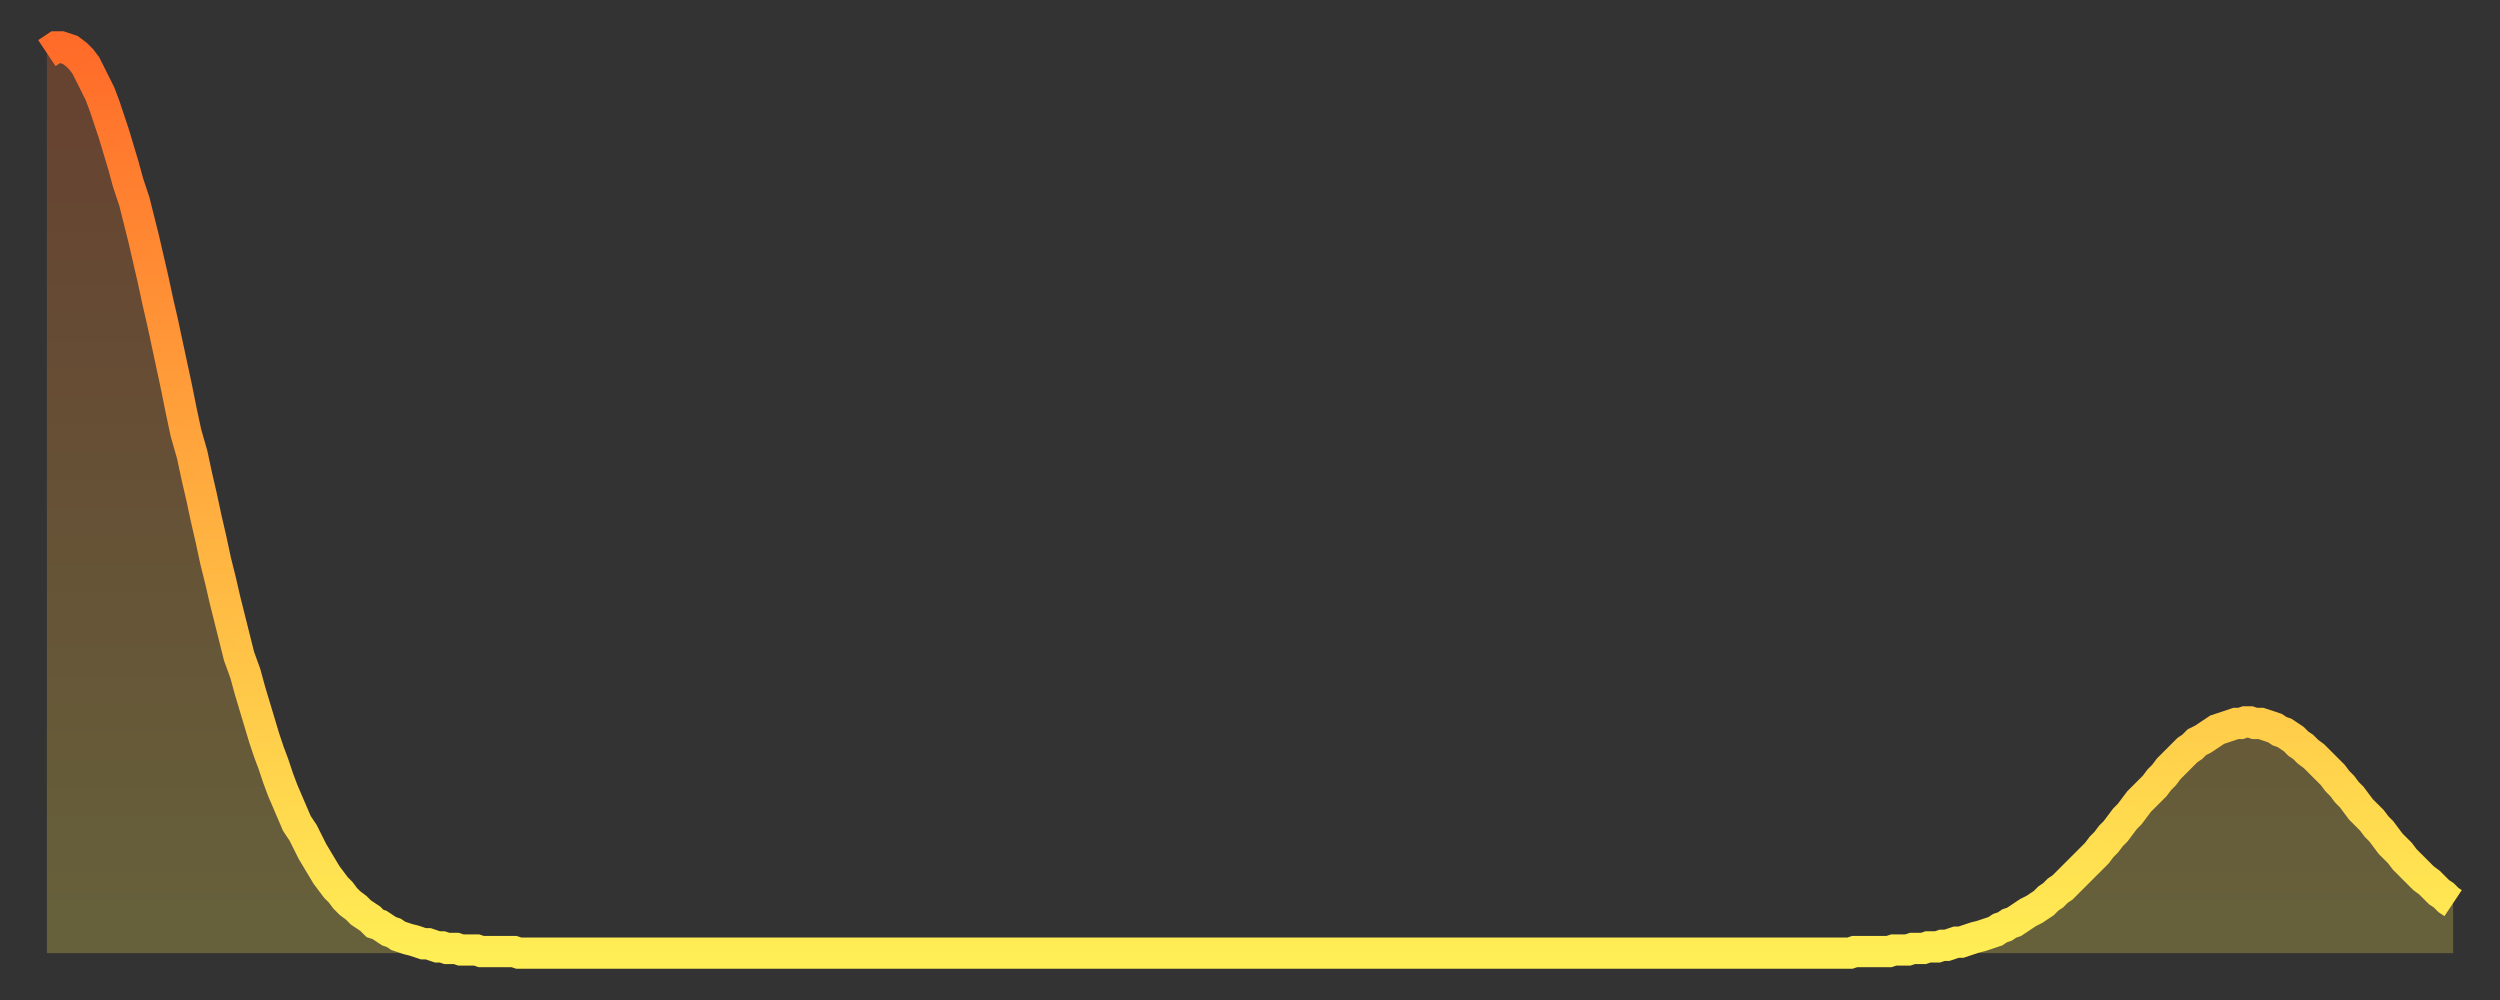 <?xml version="1.0" encoding="utf-8" ?>
<svg baseProfile="full" height="64" version="1.1" width="160" xmlns="http://www.w3.org/2000/svg" xmlns:ev="http://www.w3.org/2001/xml-events" xmlns:xlink="http://www.w3.org/1999/xlink"><rect width="100%" height="100%" fill="#333333" stroke="none"/><defs><linearGradient id="id184072" x1="0" x2="0" y1="0" y2="1"><stop offset="0%" stop-color="#ff6b29" /><stop offset="50%" stop-color="#ffad3f" /><stop offset="100%" stop-color="#ffee55" /></linearGradient></defs><g transform="translate(3,3)"><g><path d="M 0.0 0.4 0.3 0.2 0.6 0.0 0.9 0.0 1.2 0.1 1.5 0.2 1.9 0.5 2.2 0.8 2.5 1.2 2.8 1.8 3.1 2.4 3.4 3.0 3.7 3.8 4.0 4.7 4.3 5.6 4.6 6.6 4.9 7.6 5.2 8.7 5.6 9.9 5.9 11.1 6.2 12.3 6.5 13.6 6.8 14.9 7.1 16.3 7.4 17.6 7.7 19.0 8.0 20.4 8.3 21.8 8.6 23.3 8.9 24.7 9.3 26.1 9.6 27.5 9.9 28.8 10.2 30.2 10.5 31.5 10.8 32.9 11.1 34.1 11.4 35.4 11.7 36.6 12.0 37.8 12.3 39.0 12.7 40.1 13.0 41.2 13.3 42.2 13.6 43.2 13.9 44.2 14.2 45.1 14.5 45.9 14.8 46.8 15.1 47.6 15.4 48.3 15.7 49.0 16.0 49.7 16.4 50.3 16.7 50.9 17.0 51.5 17.3 52.0 17.6 52.5 17.9 53.0 18.2 53.4 18.5 53.8 18.8 54.1 19.1 54.5 19.4 54.8 19.8 55.1 20.1 55.4 20.4 55.6 20.7 55.8 21.0 56.1 21.3 56.2 21.6 56.4 21.9 56.6 22.2 56.7 22.5 56.9 22.8 57.0 23.1 57.1 23.5 57.2 23.8 57.3 24.1 57.4 24.4 57.4 24.7 57.5 25.0 57.6 25.3 57.6 25.6 57.7 25.9 57.7 26.2 57.7 26.5 57.8 26.8 57.8 27.2 57.8 27.5 57.8 27.8 57.9 28.1 57.9 28.4 57.9 28.7 57.9 29.0 57.9 29.3 57.9 29.6 57.9 29.9 57.9 30.2 58.0 30.6 58.0 30.9 58.0 31.2 58.0 31.5 58.0 31.8 58.0 32.1 58.0 32.4 58.0 32.7 58.0 33.0 58.0 33.3 58.0 33.6 58.0 33.9 58.0 34.3 58.0 34.6 58.0 34.9 58.0 35.2 58.0 35.5 58.0 35.8 58.0 36.1 58.0 36.4 58.0 36.7 58.0 37.0 58.0 37.3 58.0 37.7 58.0 38.0 58.0 38.3 58.0 38.6 58.0 38.9 58.0 39.2 58.0 39.5 58.0 39.8 58.0 40.1 58.0 40.4 58.0 40.7 58.0 41.0 58.0 41.4 58.0 41.7 58.0 42.0 58.0 42.3 58.0 42.6 58.0 42.9 58.0 43.2 58.0 43.5 58.0 43.8 58.0 44.1 58.0 44.4 58.0 44.7 58.0 45.1 58.0 45.4 58.0 45.7 58.0 46.0 58.0 46.3 58.0 46.6 58.0 46.9 58.0 47.2 58.0 47.5 58.0 47.8 58.0 48.1 58.0 48.5 58.0 48.8 58.0 49.1 58.0 49.4 58.0 49.7 58.0 50.0 58.0 50.3 58.0 50.6 58.0 50.9 58.0 51.2 58.0 51.5 58.0 51.8 58.0 52.2 58.0 52.5 58.0 52.8 58.0 53.1 58.0 53.4 58.0 53.7 58.0 54.0 58.0 54.3 58.0 54.6 58.0 54.9 58.0 55.2 58.0 55.6 58.0 55.9 58.0 56.2 58.0 56.5 58.0 56.8 58.0 57.1 58.0 57.4 58.0 57.7 58.0 58.0 58.0 58.3 58.0 58.6 58.0 58.9 58.0 59.3 58.0 59.6 58.0 59.9 58.0 60.2 58.0 60.5 58.0 60.8 58.0 61.1 58.0 61.4 58.0 61.7 58.0 62.0 58.0 62.3 58.0 62.6 58.0 63.0 58.0 63.3 58.0 63.6 58.0 63.9 58.0 64.2 58.0 64.5 58.0 64.8 58.0 65.1 58.0 65.4 58.0 65.7 58.0 66.0 58.0 66.4 58.0 66.7 58.0 67.0 58.0 67.3 58.0 67.6 58.0 67.9 58.0 68.2 58.0 68.5 58.0 68.8 58.0 69.1 58.0 69.4 58.0 69.7 58.0 70.1 58.0 70.4 58.0 70.7 58.0 71.0 58.0 71.3 58.0 71.6 58.0 71.9 58.0 72.2 58.0 72.5 58.0 72.8 58.0 73.1 58.0 73.5 58.0 73.8 58.0 74.1 58.0 74.4 58.0 74.7 58.0 75.0 58.0 75.3 58.0 75.6 58.0 75.9 58.0 76.2 58.0 76.5 58.0 76.8 58.0 77.2 58.0 77.5 58.0 77.8 58.0 78.1 58.0 78.4 58.0 78.7 58.0 79.0 58.0 79.3 58.0 79.6 58.0 79.9 58.0 80.2 58.0 80.5 58.0 80.9 58.0 81.2 58.0 81.5 58.0 81.8 58.0 82.1 58.0 82.4 58.0 82.7 58.0 83.0 58.0 83.3 58.0 83.6 58.0 83.9 58.0 84.3 58.0 84.6 58.0 84.9 58.0 85.2 58.0 85.5 58.0 85.8 58.0 86.1 58.0 86.4 58.0 86.7 58.0 87.0 58.0 87.3 58.0 87.6 58.0 88.0 58.0 88.3 58.0 88.6 58.0 88.9 58.0 89.2 58.0 89.5 58.0 89.8 58.0 90.1 58.0 90.4 58.0 90.7 58.0 91.0 58.0 91.4 58.0 91.7 58.0 92.0 58.0 92.3 58.0 92.6 58.0 92.9 58.0 93.2 58.0 93.5 58.0 93.8 58.0 94.1 58.0 94.4 58.0 94.7 58.0 95.1 58.0 95.4 58.0 95.7 58.0 96.0 58.0 96.3 58.0 96.6 58.0 96.9 58.0 97.2 58.0 97.5 58.0 97.8 58.0 98.1 58.0 98.4 58.0 98.8 58.0 99.1 58.0 99.4 58.0 99.7 58.0 100.0 58.0 100.3 58.0 100.6 58.0 100.9 58.0 101.2 58.0 101.5 58.0 101.8 58.0 102.2 58.0 102.5 58.0 102.8 58.0 103.1 58.0 103.4 58.0 103.7 58.0 104.0 58.0 104.3 58.0 104.6 58.0 104.9 58.0 105.2 58.0 105.5 58.0 105.9 58.0 106.2 58.0 106.5 58.0 106.8 58.0 107.1 58.0 107.4 58.0 107.7 58.0 108.0 58.0 108.3 58.0 108.6 58.0 108.9 58.0 109.3 58.0 109.6 58.0 109.9 58.0 110.2 58.0 110.5 58.0 110.8 58.0 111.1 58.0 111.4 58.0 111.7 58.0 112.0 58.0 112.3 58.0 112.6 58.0 113.0 58.0 113.3 58.0 113.6 58.0 113.9 58.0 114.2 58.0 114.5 58.0 114.8 58.0 115.1 58.0 115.4 58.0 115.7 57.9 116.0 57.9 116.3 57.9 116.7 57.9 117.0 57.9 117.3 57.9 117.6 57.9 117.9 57.9 118.2 57.8 118.5 57.8 118.8 57.8 119.1 57.8 119.4 57.7 119.7 57.7 120.1 57.7 120.4 57.6 120.7 57.6 121.0 57.6 121.3 57.5 121.6 57.5 121.9 57.4 122.2 57.3 122.5 57.3 122.8 57.2 123.1 57.1 123.4 57.0 123.8 56.9 124.1 56.8 124.4 56.7 124.7 56.6 125.0 56.4 125.3 56.3 125.6 56.1 125.9 56.0 126.2 55.8 126.5 55.6 126.8 55.4 127.2 55.2 127.5 55.0 127.8 54.8 128.1 54.5 128.4 54.3 128.7 54.0 129.0 53.8 129.3 53.5 129.6 53.2 129.9 52.9 130.2 52.6 130.5 52.3 130.9 51.9 131.2 51.6 131.5 51.2 131.8 50.9 132.1 50.5 132.4 50.2 132.7 49.8 133.0 49.4 133.3 49.1 133.6 48.7 133.9 48.3 134.2 48.0 134.6 47.6 134.9 47.3 135.2 46.9 135.5 46.6 135.8 46.2 136.1 45.9 136.4 45.6 136.7 45.3 137.0 45.0 137.3 44.8 137.6 44.5 138.0 44.3 138.3 44.1 138.6 43.9 138.9 43.7 139.2 43.6 139.5 43.5 139.8 43.4 140.1 43.3 140.4 43.3 140.7 43.2 141.0 43.2 141.3 43.3 141.7 43.3 142.0 43.4 142.3 43.5 142.6 43.6 142.9 43.8 143.2 43.9 143.5 44.1 143.8 44.3 144.1 44.6 144.4 44.8 144.7 45.1 145.1 45.4 145.4 45.7 145.7 46.0 146.0 46.3 146.3 46.6 146.6 47.0 146.9 47.3 147.2 47.7 147.5 48.0 147.8 48.4 148.1 48.8 148.4 49.1 148.8 49.5 149.1 49.9 149.4 50.2 149.7 50.6 150.0 51.0 150.3 51.3 150.6 51.6 150.9 52.0 151.2 52.3 151.5 52.6 151.8 52.9 152.1 53.2 152.5 53.5 152.8 53.8 153.1 54.1 153.4 54.3 153.7 54.6 154.0 54.8" fill="none" id="graph-curve" opacity="1" stroke="url(#id184072)" stroke-width="2" /><path d="M 0 58 L 0.0 0.4 0.3 0.2 0.6 0.0 0.9 0.0 1.2 0.1 1.5 0.2 1.9 0.5 2.2 0.8 2.5 1.2 2.8 1.8 3.1 2.4 3.4 3.0 3.7 3.8 4.0 4.7 4.3 5.6 4.6 6.6 4.9 7.6 5.2 8.7 5.6 9.9 5.9 11.1 6.2 12.3 6.5 13.6 6.8 14.9 7.1 16.3 7.4 17.6 7.7 19.0 8.0 20.4 8.3 21.8 8.6 23.3 8.9 24.7 9.3 26.1 9.6 27.5 9.9 28.8 10.2 30.2 10.5 31.5 10.8 32.9 11.1 34.1 11.4 35.4 11.7 36.6 12.0 37.8 12.3 39.0 12.7 40.1 13.0 41.2 13.3 42.2 13.6 43.2 13.9 44.2 14.2 45.1 14.5 45.9 14.8 46.8 15.1 47.6 15.4 48.3 15.7 49.0 16.0 49.7 16.4 50.3 16.7 50.9 17.0 51.5 17.3 52.0 17.6 52.5 17.9 53.0 18.2 53.4 18.5 53.8 18.8 54.1 19.1 54.5 19.4 54.8 19.8 55.1 20.1 55.4 20.4 55.6 20.7 55.8 21.0 56.1 21.3 56.2 21.6 56.4 21.9 56.6 22.2 56.7 22.5 56.9 22.8 57.0 23.1 57.1 23.5 57.2 23.8 57.3 24.1 57.4 24.4 57.4 24.7 57.5 25.0 57.6 25.3 57.6 25.6 57.7 25.9 57.7 26.2 57.7 26.5 57.8 26.8 57.8 27.2 57.8 27.5 57.8 27.8 57.9 28.1 57.9 28.4 57.9 28.7 57.9 29.0 57.9 29.3 57.9 29.6 57.9 29.9 57.9 30.2 58.0 30.6 58.0 30.9 58.0 31.2 58.0 31.5 58.0 31.8 58.0 32.1 58.0 32.4 58.0 32.7 58.0 33.0 58.0 33.3 58.0 33.6 58.0 33.9 58.0 34.3 58.0 34.6 58.0 34.9 58.0 35.2 58.0 35.5 58.0 35.8 58.0 36.1 58.0 36.4 58.0 36.7 58.0 37.0 58.0 37.3 58.0 37.7 58.0 38.0 58.0 38.3 58.0 38.6 58.0 38.9 58.0 39.2 58.0 39.5 58.0 39.8 58.0 40.1 58.0 40.4 58.0 40.7 58.0 41.0 58.0 41.4 58.0 41.7 58.0 42.0 58.0 42.3 58.0 42.6 58.0 42.9 58.0 43.2 58.0 43.5 58.0 43.8 58.0 44.1 58.0 44.4 58.0 44.7 58.0 45.1 58.0 45.4 58.0 45.7 58.0 46.0 58.0 46.3 58.0 46.6 58.0 46.9 58.0 47.2 58.0 47.5 58.0 47.8 58.0 48.1 58.0 48.5 58.0 48.8 58.0 49.1 58.0 49.4 58.0 49.7 58.0 50.0 58.0 50.3 58.0 50.6 58.0 50.9 58.0 51.2 58.0 51.5 58.0 51.8 58.0 52.2 58.0 52.5 58.0 52.8 58.0 53.1 58.0 53.4 58.0 53.7 58.0 54.0 58.0 54.3 58.0 54.6 58.0 54.9 58.0 55.2 58.0 55.6 58.0 55.9 58.0 56.2 58.0 56.5 58.0 56.8 58.0 57.1 58.0 57.4 58.0 57.7 58.0 58.0 58.0 58.3 58.0 58.6 58.0 58.9 58.0 59.3 58.0 59.6 58.0 59.9 58.0 60.2 58.0 60.5 58.0 60.8 58.0 61.1 58.0 61.4 58.0 61.7 58.0 62.0 58.0 62.3 58.0 62.6 58.0 63.0 58.0 63.3 58.0 63.6 58.0 63.9 58.0 64.2 58.0 64.5 58.0 64.8 58.0 65.1 58.0 65.4 58.0 65.7 58.0 66.0 58.0 66.4 58.0 66.7 58.0 67.0 58.0 67.3 58.0 67.6 58.0 67.9 58.0 68.2 58.0 68.5 58.0 68.8 58.0 69.1 58.0 69.4 58.0 69.7 58.0 70.1 58.0 70.4 58.0 70.7 58.0 71.0 58.0 71.3 58.0 71.6 58.0 71.9 58.0 72.2 58.0 72.5 58.0 72.8 58.0 73.1 58.0 73.5 58.0 73.8 58.0 74.1 58.0 74.4 58.0 74.7 58.0 75.0 58.0 75.3 58.0 75.6 58.0 75.9 58.0 76.2 58.0 76.5 58.0 76.8 58.0 77.2 58.0 77.5 58.0 77.8 58.0 78.1 58.0 78.4 58.0 78.7 58.0 79.0 58.0 79.3 58.0 79.6 58.0 79.9 58.0 80.2 58.0 80.5 58.0 80.9 58.0 81.2 58.0 81.5 58.0 81.8 58.0 82.1 58.0 82.4 58.0 82.7 58.0 83.0 58.0 83.3 58.0 83.6 58.0 83.9 58.0 84.3 58.0 84.6 58.0 84.9 58.0 85.2 58.0 85.5 58.0 85.8 58.0 86.1 58.0 86.4 58.0 86.7 58.0 87.0 58.0 87.3 58.0 87.6 58.0 88.0 58.0 88.3 58.0 88.6 58.0 88.9 58.0 89.2 58.0 89.5 58.0 89.8 58.0 90.1 58.0 90.4 58.0 90.7 58.0 91.0 58.0 91.4 58.0 91.7 58.0 92.0 58.0 92.3 58.0 92.6 58.0 92.9 58.0 93.2 58.0 93.5 58.0 93.8 58.0 94.1 58.0 94.4 58.0 94.7 58.0 95.1 58.0 95.4 58.0 95.7 58.0 96.0 58.0 96.3 58.0 96.6 58.0 96.9 58.0 97.2 58.0 97.5 58.0 97.8 58.0 98.1 58.0 98.4 58.0 98.8 58.0 99.1 58.0 99.4 58.0 99.7 58.0 100.0 58.0 100.3 58.0 100.6 58.0 100.9 58.0 101.2 58.0 101.5 58.0 101.8 58.0 102.2 58.0 102.5 58.0 102.8 58.0 103.1 58.0 103.4 58.0 103.7 58.0 104.0 58.0 104.3 58.0 104.6 58.0 104.9 58.0 105.2 58.0 105.5 58.0 105.9 58.0 106.2 58.0 106.5 58.0 106.8 58.0 107.1 58.0 107.4 58.0 107.7 58.0 108.0 58.0 108.3 58.0 108.6 58.0 108.9 58.0 109.3 58.0 109.6 58.0 109.9 58.0 110.2 58.0 110.5 58.0 110.8 58.0 111.1 58.0 111.4 58.0 111.7 58.0 112.0 58.0 112.3 58.0 112.6 58.0 113.0 58.0 113.3 58.0 113.6 58.0 113.9 58.0 114.2 58.0 114.5 58.0 114.8 58.0 115.1 58.0 115.4 58.0 115.7 57.9 116.0 57.9 116.3 57.9 116.7 57.9 117.0 57.9 117.3 57.9 117.6 57.9 117.9 57.9 118.2 57.8 118.5 57.8 118.8 57.8 119.1 57.8 119.4 57.7 119.7 57.7 120.1 57.7 120.4 57.6 120.7 57.6 121.0 57.6 121.3 57.5 121.6 57.5 121.9 57.4 122.2 57.3 122.5 57.3 122.8 57.2 123.1 57.1 123.4 57.0 123.8 56.9 124.1 56.8 124.4 56.7 124.7 56.6 125.0 56.4 125.3 56.3 125.6 56.1 125.9 56.0 126.2 55.8 126.5 55.6 126.8 55.4 127.2 55.2 127.5 55.0 127.8 54.8 128.1 54.5 128.4 54.3 128.7 54.0 129.0 53.8 129.3 53.5 129.6 53.2 129.9 52.9 130.2 52.6 130.5 52.3 130.9 51.9 131.2 51.6 131.5 51.2 131.8 50.9 132.1 50.5 132.4 50.2 132.7 49.8 133.0 49.4 133.3 49.1 133.6 48.7 133.9 48.3 134.2 48.0 134.6 47.6 134.9 47.3 135.2 46.9 135.5 46.6 135.8 46.2 136.1 45.9 136.4 45.6 136.7 45.3 137.0 45.0 137.3 44.8 137.6 44.5 138.0 44.3 138.3 44.1 138.6 43.9 138.9 43.7 139.2 43.6 139.5 43.5 139.8 43.4 140.1 43.3 140.4 43.3 140.7 43.2 141.0 43.2 141.3 43.3 141.7 43.3 142.0 43.4 142.3 43.5 142.6 43.6 142.9 43.8 143.2 43.9 143.5 44.1 143.8 44.3 144.1 44.6 144.4 44.8 144.7 45.1 145.1 45.4 145.4 45.7 145.7 46.0 146.0 46.3 146.3 46.6 146.6 47.0 146.9 47.3 147.2 47.7 147.5 48.0 147.8 48.4 148.1 48.8 148.4 49.1 148.8 49.5 149.1 49.9 149.4 50.2 149.7 50.6 150.0 51.0 150.3 51.3 150.6 51.6 150.9 52.0 151.2 52.3 151.5 52.6 151.8 52.9 152.1 53.2 152.5 53.5 152.8 53.8 153.1 54.1 153.4 54.3 153.7 54.6 154.0 54.8 154 58" fill="url(#id184072)" fill-opacity=".25" id="graph-shadow" /></g></g></svg>